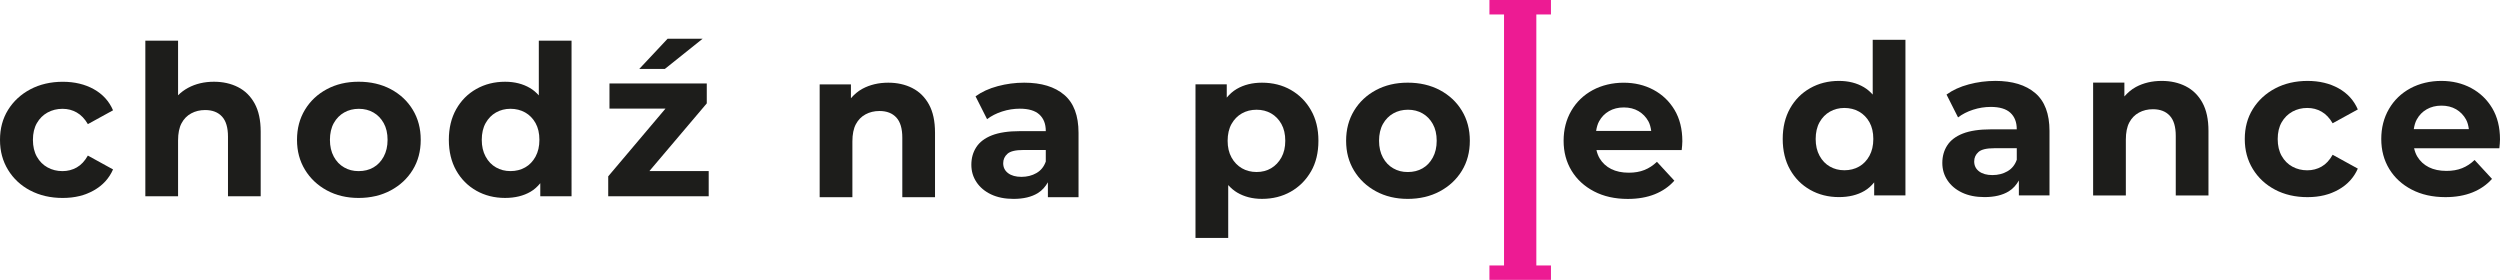 <?xml version="1.0" encoding="UTF-8"?>
<svg id="Warstwa_1" data-name="Warstwa 1" xmlns="http://www.w3.org/2000/svg" viewBox="0 0 1197.02 134.01">
  <defs>
    <style>
      .cls-1 {
        fill: #ed1b93;
      }

      .cls-2 {
        fill: #1d1d1b;
      }
    </style>
  </defs>
  <path class="cls-2" d="M14.51,91.21c4.51,2.38,9.69,3.57,15.51,3.57s10.66-1.21,14.91-3.62c4.26-2.4,7.32-5.76,9.19-10.04l-12.05-6.63c-1.47,2.62-3.25,4.51-5.32,5.68-2.08,1.18-4.35,1.76-6.84,1.76-2.61,0-4.98-.58-7.13-1.76-2.14-1.17-3.84-2.87-5.12-5.12-1.27-2.25-1.9-4.94-1.9-8.09s.63-5.82,1.9-8.03c1.27-2.21,2.98-3.89,5.12-5.07,2.15-1.17,4.52-1.76,7.13-1.76s4.76,.59,6.84,1.76c2.07,1.18,3.84,3.03,5.32,5.57l12.05-6.62c-1.87-4.35-4.93-7.72-9.19-10.1-4.25-2.37-9.22-3.56-14.91-3.56s-11,1.21-15.51,3.62c-4.52,2.4-8.07,5.69-10.65,9.84-2.58,4.15-3.86,8.93-3.86,14.36s1.28,10.15,3.86,14.37c2.58,4.22,6.13,7.51,10.65,9.89Z"/>
  <path class="cls-2" d="M85.26,67.26c0-3.41,.55-6.16,1.66-8.24,1.1-2.07,2.64-3.65,4.62-4.72,1.97-1.07,4.2-1.61,6.68-1.61,3.48,0,6.17,1.04,8.08,3.12,1.91,2.07,2.86,5.29,2.86,9.64v28.52h15.66v-30.93c0-5.49-.97-9.99-2.91-13.5-1.94-3.52-4.6-6.13-7.98-7.84-3.38-1.71-7.21-2.56-11.49-2.56-4.62,0-8.74,.97-12.36,2.91-1.82,.98-3.42,2.17-4.82,3.57V19.46h-15.67V93.97h15.67v-26.71Z"/>
  <path class="cls-2" d="M156.51,91.16c4.45,2.41,9.52,3.62,15.21,3.62s10.89-1.21,15.37-3.62c4.48-2.4,8-5.69,10.54-9.84,2.55-4.15,3.82-8.94,3.82-14.37s-1.27-10.22-3.82-14.41c-2.54-4.19-6.06-7.46-10.54-9.85-4.48-2.37-9.6-3.56-15.37-3.56s-10.76,1.19-15.21,3.56c-4.45,2.38-7.95,5.66-10.49,9.85-2.54,4.19-3.81,8.98-3.81,14.41s1.27,10.13,3.81,14.32c2.54,4.18,6.04,7.48,10.49,9.89Zm3.31-32.23c1.24-2.21,2.89-3.89,4.97-5.07,2.07-1.17,4.41-1.76,7.03-1.76s4.93,.59,6.97,1.76c2.05,1.18,3.69,2.86,4.92,5.07,1.24,2.22,1.86,4.89,1.86,8.03s-.63,5.77-1.86,8.04c-1.24,2.28-2.87,4-4.92,5.17-2.04,1.18-4.4,1.76-7.08,1.76s-4.85-.58-6.92-1.76c-2.08-1.17-3.74-2.89-4.97-5.17-1.24-2.28-1.85-4.95-1.85-8.04s.62-5.82,1.85-8.03Z"/>
  <path class="cls-2" d="M228.06,91.31c4.08,2.3,8.67,3.46,13.76,3.46,4.75,0,8.82-.99,12.2-2.96,1.79-1.04,3.32-2.43,4.67-4.09v6.24h14.97V19.46h-15.67v26.21c-1.25-1.38-2.63-2.59-4.22-3.52-3.41-2.01-7.39-3.01-11.94-3.01-5.09,0-9.68,1.16-13.76,3.46-4.09,2.31-7.3,5.54-9.64,9.69-2.34,4.16-3.52,9.04-3.52,14.66s1.18,10.51,3.52,14.66c2.34,4.16,5.55,7.38,9.64,9.7Zm4.47-32.39c1.24-2.21,2.89-3.89,4.96-5.07,2.08-1.17,4.38-1.76,6.93-1.76s4.95,.59,7.03,1.76c2.07,1.18,3.73,2.86,4.97,5.07,1.24,2.22,1.85,4.89,1.85,8.03s-.62,5.77-1.85,8.04c-1.25,2.28-2.9,4-4.97,5.17-2.08,1.18-4.42,1.76-7.03,1.76s-4.85-.58-6.93-1.76c-2.07-1.17-3.73-2.89-4.96-5.17-1.25-2.28-1.86-4.95-1.86-8.04s.62-5.82,1.86-8.03Z"/>
  <polygon class="cls-2" points="339.33 81.92 310.92 81.92 338.41 49.49 338.41 39.95 291.82 39.95 291.82 52 318.64 52 291.22 84.43 291.22 93.97 339.33 93.97 339.33 81.92"/>
  <polygon class="cls-2" points="336.41 18.56 319.64 18.56 306.08 33.01 318.33 33.01 336.41 18.56"/>
  <path class="cls-2" d="M436.8,42.15c-3.38-1.71-7.21-2.56-11.49-2.56-4.62,0-8.74,.97-12.36,2.91-2.18,1.17-3.95,2.75-5.52,4.53v-6.63h-14.97v54.03h15.67v-26.71c0-3.41,.55-6.16,1.66-8.24,1.1-2.07,2.64-3.65,4.62-4.72,1.97-1.07,4.2-1.61,6.68-1.61,3.48,0,6.17,1.04,8.08,3.12,1.91,2.07,2.86,5.29,2.86,9.64v28.52h15.66v-30.93c0-5.49-.97-9.99-2.91-13.5-1.94-3.52-4.6-6.13-7.98-7.84Z"/>
  <path class="cls-2" d="M488.38,62.79c-5.56,0-10.04,.68-13.46,2.01-3.41,1.34-5.9,3.24-7.47,5.68-1.58,2.44-2.36,5.24-2.36,8.38s.81,5.85,2.46,8.34c1.64,2.47,3.96,4.43,6.97,5.87,3.02,1.43,6.6,2.16,10.75,2.16,4.76,0,8.64-.92,11.65-2.77,2.13-1.3,3.62-3.11,4.82-5.17v7.13h14.67v-30.83c0-8.23-2.28-14.29-6.84-18.17s-10.94-5.83-19.18-5.83c-4.29,0-8.5,.55-12.65,1.66-4.15,1.11-7.7,2.73-10.64,4.87l5.52,10.94c2.01-1.54,4.4-2.77,7.18-3.67s5.61-1.35,8.48-1.35c4.22,0,7.35,.93,9.39,2.8,2.04,1.88,3.06,4.49,3.06,7.84v.1h-12.35Zm7.87,20.08c-2.11,1.21-4.5,1.81-7.18,1.81s-4.81-.59-6.37-1.76c-1.57-1.18-2.36-2.77-2.36-4.78,0-1.8,.69-3.31,2.06-4.52,1.37-1.21,3.9-1.8,7.58-1.8h10.75v5.52c-.87,2.48-2.36,4.32-4.47,5.52Z"/>
  <path class="cls-2" d="M627.7,82.12c2.38-4.12,3.57-9.02,3.57-14.72s-1.19-10.5-3.57-14.66c-2.37-4.15-5.59-7.37-9.64-9.69-4.05-2.3-8.65-3.46-13.81-3.46-4.62,0-8.65,1-12.1,3.01-1.83,1.07-3.4,2.48-4.77,4.14v-6.35h-14.97V113.91h15.67v-25.3c1.28,1.42,2.7,2.65,4.31,3.6,3.41,2.01,7.36,3.01,11.85,3.01,5.16,0,9.76-1.16,13.81-3.46,4.05-2.31,7.27-5.53,9.64-9.64Zm-14.15-6.73c-1.25,2.24-2.88,3.96-4.92,5.17-2.05,1.21-4.37,1.8-6.98,1.8s-4.95-.6-7.03-1.8c-2.07-1.21-3.73-2.93-4.97-5.17-1.24-2.25-1.85-4.9-1.85-7.99s.62-5.82,1.85-8.03c1.25-2.21,2.9-3.89,4.97-5.07,2.08-1.17,4.42-1.76,7.03-1.76s4.93,.59,6.98,1.76c2.04,1.18,3.68,2.86,4.92,5.07,1.24,2.22,1.85,4.89,1.85,8.03s-.62,5.75-1.85,7.99Z"/>
  <path class="cls-2" d="M699.95,81.77c2.55-4.15,3.82-8.94,3.82-14.37s-1.27-10.22-3.82-14.41c-2.54-4.19-6.06-7.46-10.54-9.85-4.48-2.37-9.6-3.56-15.37-3.56s-10.76,1.19-15.21,3.56c-4.45,2.38-7.95,5.66-10.49,9.85s-3.81,8.98-3.81,14.41,1.27,10.13,3.81,14.32c2.54,4.18,6.04,7.48,10.49,9.89,4.45,2.41,9.52,3.62,15.21,3.62s10.89-1.21,15.37-3.62c4.48-2.4,8-5.69,10.54-9.84Zm-13.91-6.33c-1.24,2.28-2.87,4-4.92,5.17-2.04,1.18-4.4,1.76-7.08,1.76s-4.85-.58-6.92-1.76c-2.08-1.17-3.74-2.89-4.97-5.17s-1.85-4.95-1.85-8.04,.62-5.82,1.85-8.03c1.24-2.21,2.89-3.89,4.97-5.07,2.07-1.17,4.41-1.76,7.03-1.76s4.93,.59,6.97,1.76c2.05,1.18,3.69,2.86,4.92,5.07,1.24,2.22,1.86,4.89,1.86,8.03s-.63,5.77-1.86,8.04Z"/>
  <path class="cls-2" d="M801.8,52.65c-2.48-4.15-5.84-7.36-10.09-9.64-4.26-2.28-9.02-3.41-14.31-3.41s-10.43,1.19-14.82,3.56c-4.38,2.38-7.8,5.68-10.24,9.9-2.45,4.22-3.67,9-3.67,14.36s1.27,10.13,3.81,14.32c2.54,4.18,6.13,7.48,10.75,9.89,4.62,2.41,10,3.62,16.16,3.62,4.89,0,9.21-.76,12.95-2.26,3.76-1.51,6.86-3.67,9.35-6.48l-8.34-9.04c-1.81,1.75-3.81,3.05-5.98,3.92-2.17,.87-4.67,1.3-7.47,1.3-3.29,0-6.1-.59-8.44-1.76-2.34-1.18-4.18-2.86-5.52-5.07-.73-1.21-1.22-2.57-1.55-4.02h40.82c.07-.67,.14-1.39,.21-2.16,.06-.77,.1-1.46,.1-2.06,0-5.83-1.25-10.81-3.72-14.97Zm-31.38,.55c2.04-1.17,4.4-1.76,7.08-1.76s5.02,.59,7.03,1.76c2,1.18,3.58,2.8,4.72,4.87,.75,1.36,1.13,2.94,1.36,4.62h-26.37c.26-1.66,.67-3.22,1.4-4.57,1.14-2.11,2.74-3.75,4.78-4.92Z"/>
  <path class="cls-2" d="M896.66,45.27c-1.25-1.38-2.63-2.59-4.22-3.52-3.41-2.01-7.39-3.01-11.94-3.01-5.09,0-9.68,1.16-13.76,3.46-4.09,2.31-7.3,5.54-9.64,9.69-2.34,4.16-3.52,9.04-3.52,14.66s1.18,10.51,3.52,14.66c2.34,4.16,5.55,7.38,9.64,9.7,4.08,2.3,8.67,3.46,13.76,3.46,4.75,0,8.82-.99,12.2-2.96,1.79-1.04,3.32-2.43,4.67-4.09v6.24h14.97V19.06h-15.67v26.21Zm-1.55,29.32c-1.25,2.28-2.9,4-4.97,5.17-2.08,1.18-4.42,1.76-7.03,1.76s-4.85-.58-6.93-1.76c-2.07-1.17-3.73-2.89-4.96-5.17-1.25-2.28-1.86-4.95-1.86-8.04s.62-5.82,1.86-8.03c1.24-2.21,2.89-3.89,4.96-5.07,2.08-1.17,4.38-1.76,6.93-1.76s4.95,.59,7.03,1.76c2.07,1.18,3.73,2.86,4.97,5.07,1.24,2.22,1.85,4.89,1.85,8.03s-.62,5.77-1.85,8.04Z"/>
  <path class="cls-2" d="M955.3,38.74c-4.29,0-8.5,.55-12.65,1.66-4.15,1.11-7.7,2.73-10.64,4.87l5.52,10.94c2.01-1.54,4.4-2.77,7.18-3.67,2.78-.9,5.61-1.35,8.48-1.35,4.22,0,7.35,.93,9.39,2.8,2.04,1.88,3.06,4.49,3.06,7.84v.1h-12.35c-5.56,0-10.04,.68-13.46,2.01-3.41,1.34-5.9,3.24-7.47,5.68-1.58,2.44-2.36,5.24-2.36,8.38s.81,5.85,2.46,8.34c1.64,2.47,3.96,4.43,6.97,5.87,3.02,1.43,6.6,2.16,10.75,2.16,4.76,0,8.64-.92,11.65-2.77,2.13-1.3,3.62-3.11,4.82-5.17v7.13h14.67v-30.83c0-8.23-2.28-14.29-6.84-18.17-4.55-3.88-10.94-5.83-19.18-5.83Zm5.87,43.28c-2.11,1.21-4.5,1.81-7.18,1.81s-4.81-.59-6.37-1.76c-1.57-1.18-2.36-2.77-2.36-4.78,0-1.8,.69-3.31,2.06-4.52,1.37-1.21,3.9-1.8,7.58-1.8h10.75v5.52c-.87,2.48-2.36,4.32-4.47,5.52Z"/>
  <path class="cls-2" d="M1046.54,41.3c-3.38-1.71-7.21-2.56-11.49-2.56-4.62,0-8.74,.97-12.36,2.91-2.18,1.17-3.95,2.75-5.52,4.53v-6.63h-14.97v54.03h15.67v-26.71c0-3.41,.55-6.16,1.66-8.24,1.1-2.07,2.64-3.65,4.62-4.72,1.97-1.07,4.2-1.61,6.68-1.61,3.48,0,6.17,1.04,8.08,3.12,1.91,2.07,2.86,5.29,2.86,9.64v28.52h15.66v-30.93c0-5.49-.97-9.99-2.91-13.5-1.94-3.52-4.6-6.13-7.98-7.84Z"/>
  <path class="cls-2" d="M1097.6,53.45c2.15-1.17,4.52-1.76,7.13-1.76s4.76,.59,6.84,1.76c2.07,1.18,3.84,3.03,5.32,5.57l12.05-6.62c-1.87-4.35-4.93-7.72-9.19-10.1-4.25-2.37-9.22-3.56-14.91-3.56s-11,1.21-15.51,3.62c-4.52,2.4-8.07,5.69-10.65,9.84-2.58,4.15-3.86,8.93-3.86,14.36s1.28,10.15,3.86,14.37c2.58,4.22,6.13,7.51,10.65,9.89,4.51,2.38,9.69,3.57,15.51,3.57s10.66-1.21,14.91-3.62c4.26-2.4,7.32-5.76,9.19-10.04l-12.05-6.63c-1.47,2.62-3.25,4.51-5.32,5.68-2.08,1.18-4.35,1.76-6.84,1.76-2.61,0-4.98-.58-7.13-1.76-2.14-1.17-3.84-2.87-5.12-5.12-1.27-2.25-1.9-4.94-1.9-8.09s.63-5.82,1.9-8.03c1.27-2.21,2.98-3.89,5.12-5.07Z"/>
  <path class="cls-2" d="M1183.21,42.15c-4.26-2.28-9.02-3.41-14.31-3.41s-10.43,1.19-14.82,3.56c-4.38,2.38-7.8,5.68-10.24,9.9-2.45,4.22-3.67,9-3.67,14.36s1.27,10.13,3.81,14.32c2.54,4.18,6.13,7.48,10.75,9.89,4.62,2.41,10,3.62,16.16,3.62,4.89,0,9.21-.76,12.95-2.26,3.76-1.51,6.86-3.67,9.35-6.48l-8.34-9.04c-1.81,1.75-3.81,3.05-5.98,3.92-2.17,.87-4.67,1.3-7.47,1.3-3.29,0-6.1-.59-8.44-1.76-2.34-1.18-4.18-2.86-5.52-5.07-.73-1.21-1.22-2.57-1.55-4.02h40.82c.07-.67,.14-1.39,.21-2.16,.06-.77,.1-1.46,.1-2.06,0-5.83-1.25-10.81-3.72-14.97-2.48-4.15-5.84-7.36-10.09-9.64Zm-21.29,10.19c2.04-1.17,4.4-1.76,7.08-1.76s5.02,.59,7.03,1.76c2,1.18,3.58,2.8,4.72,4.87,.75,1.36,1.13,2.94,1.36,4.62h-26.37c.26-1.66,.67-3.22,1.4-4.57,1.14-2.11,2.74-3.75,4.78-4.92Z"/>
  <polygon class="cls-1" points="713.15 6.91 720.14 6.91 720.14 127.1 713.15 127.1 713.15 134.01 720.14 134.01 735.61 134.01 742.61 134.01 742.61 127.1 735.61 127.1 735.61 6.91 742.61 6.91 742.61 0 713.15 0 713.15 6.91"/>
</svg>